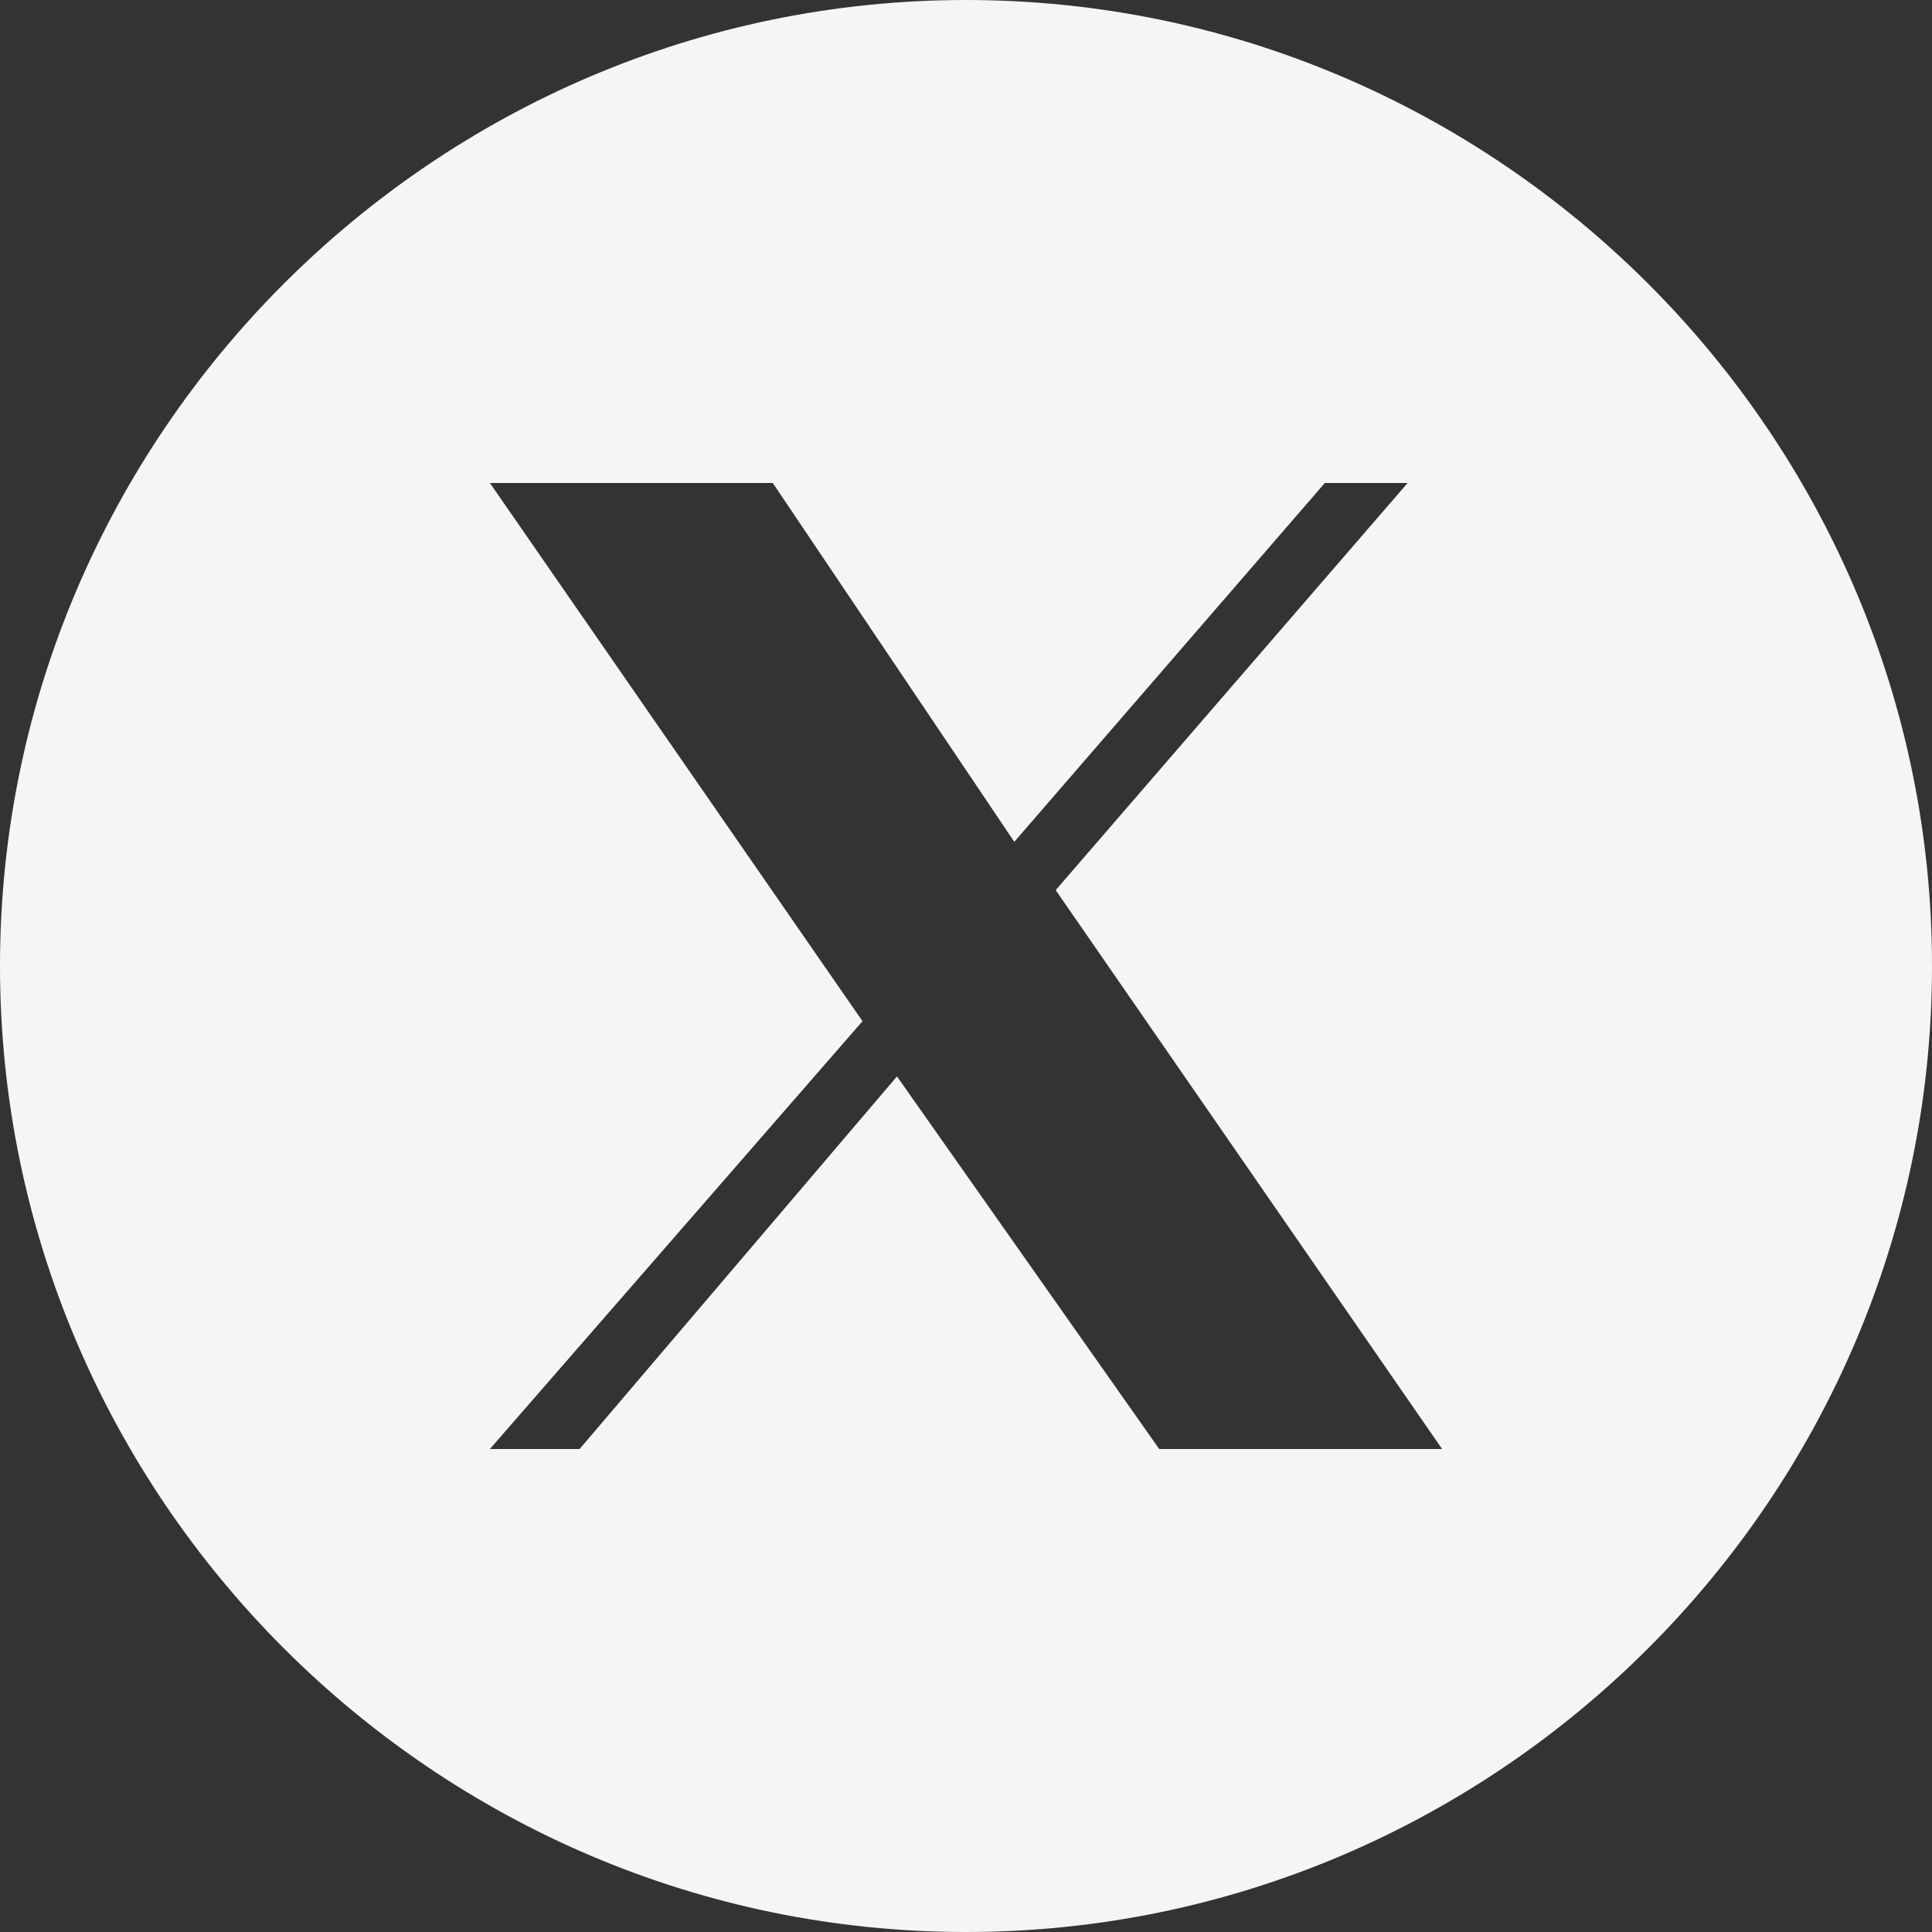 <svg width="40" height="40" viewBox="0 0 40 40" fill="none" xmlns="http://www.w3.org/2000/svg">
<rect x="0" y="0" width="40" height="40" fill="#333333" stroke="none"/>
<path d="M20 0C9 0 0 9 0 20C0 31 9 40 20 40C31 40 40 31 40 20C40 9 31 0 20 0ZM24 30L18.571 22.286L12 30H10.143L17.857 21.143L10.143 10H16L21 17.429L27.429 10H29.143L21.857 18.429L29.857 30H24Z" fill="#F5F5F4"/>
</svg>

